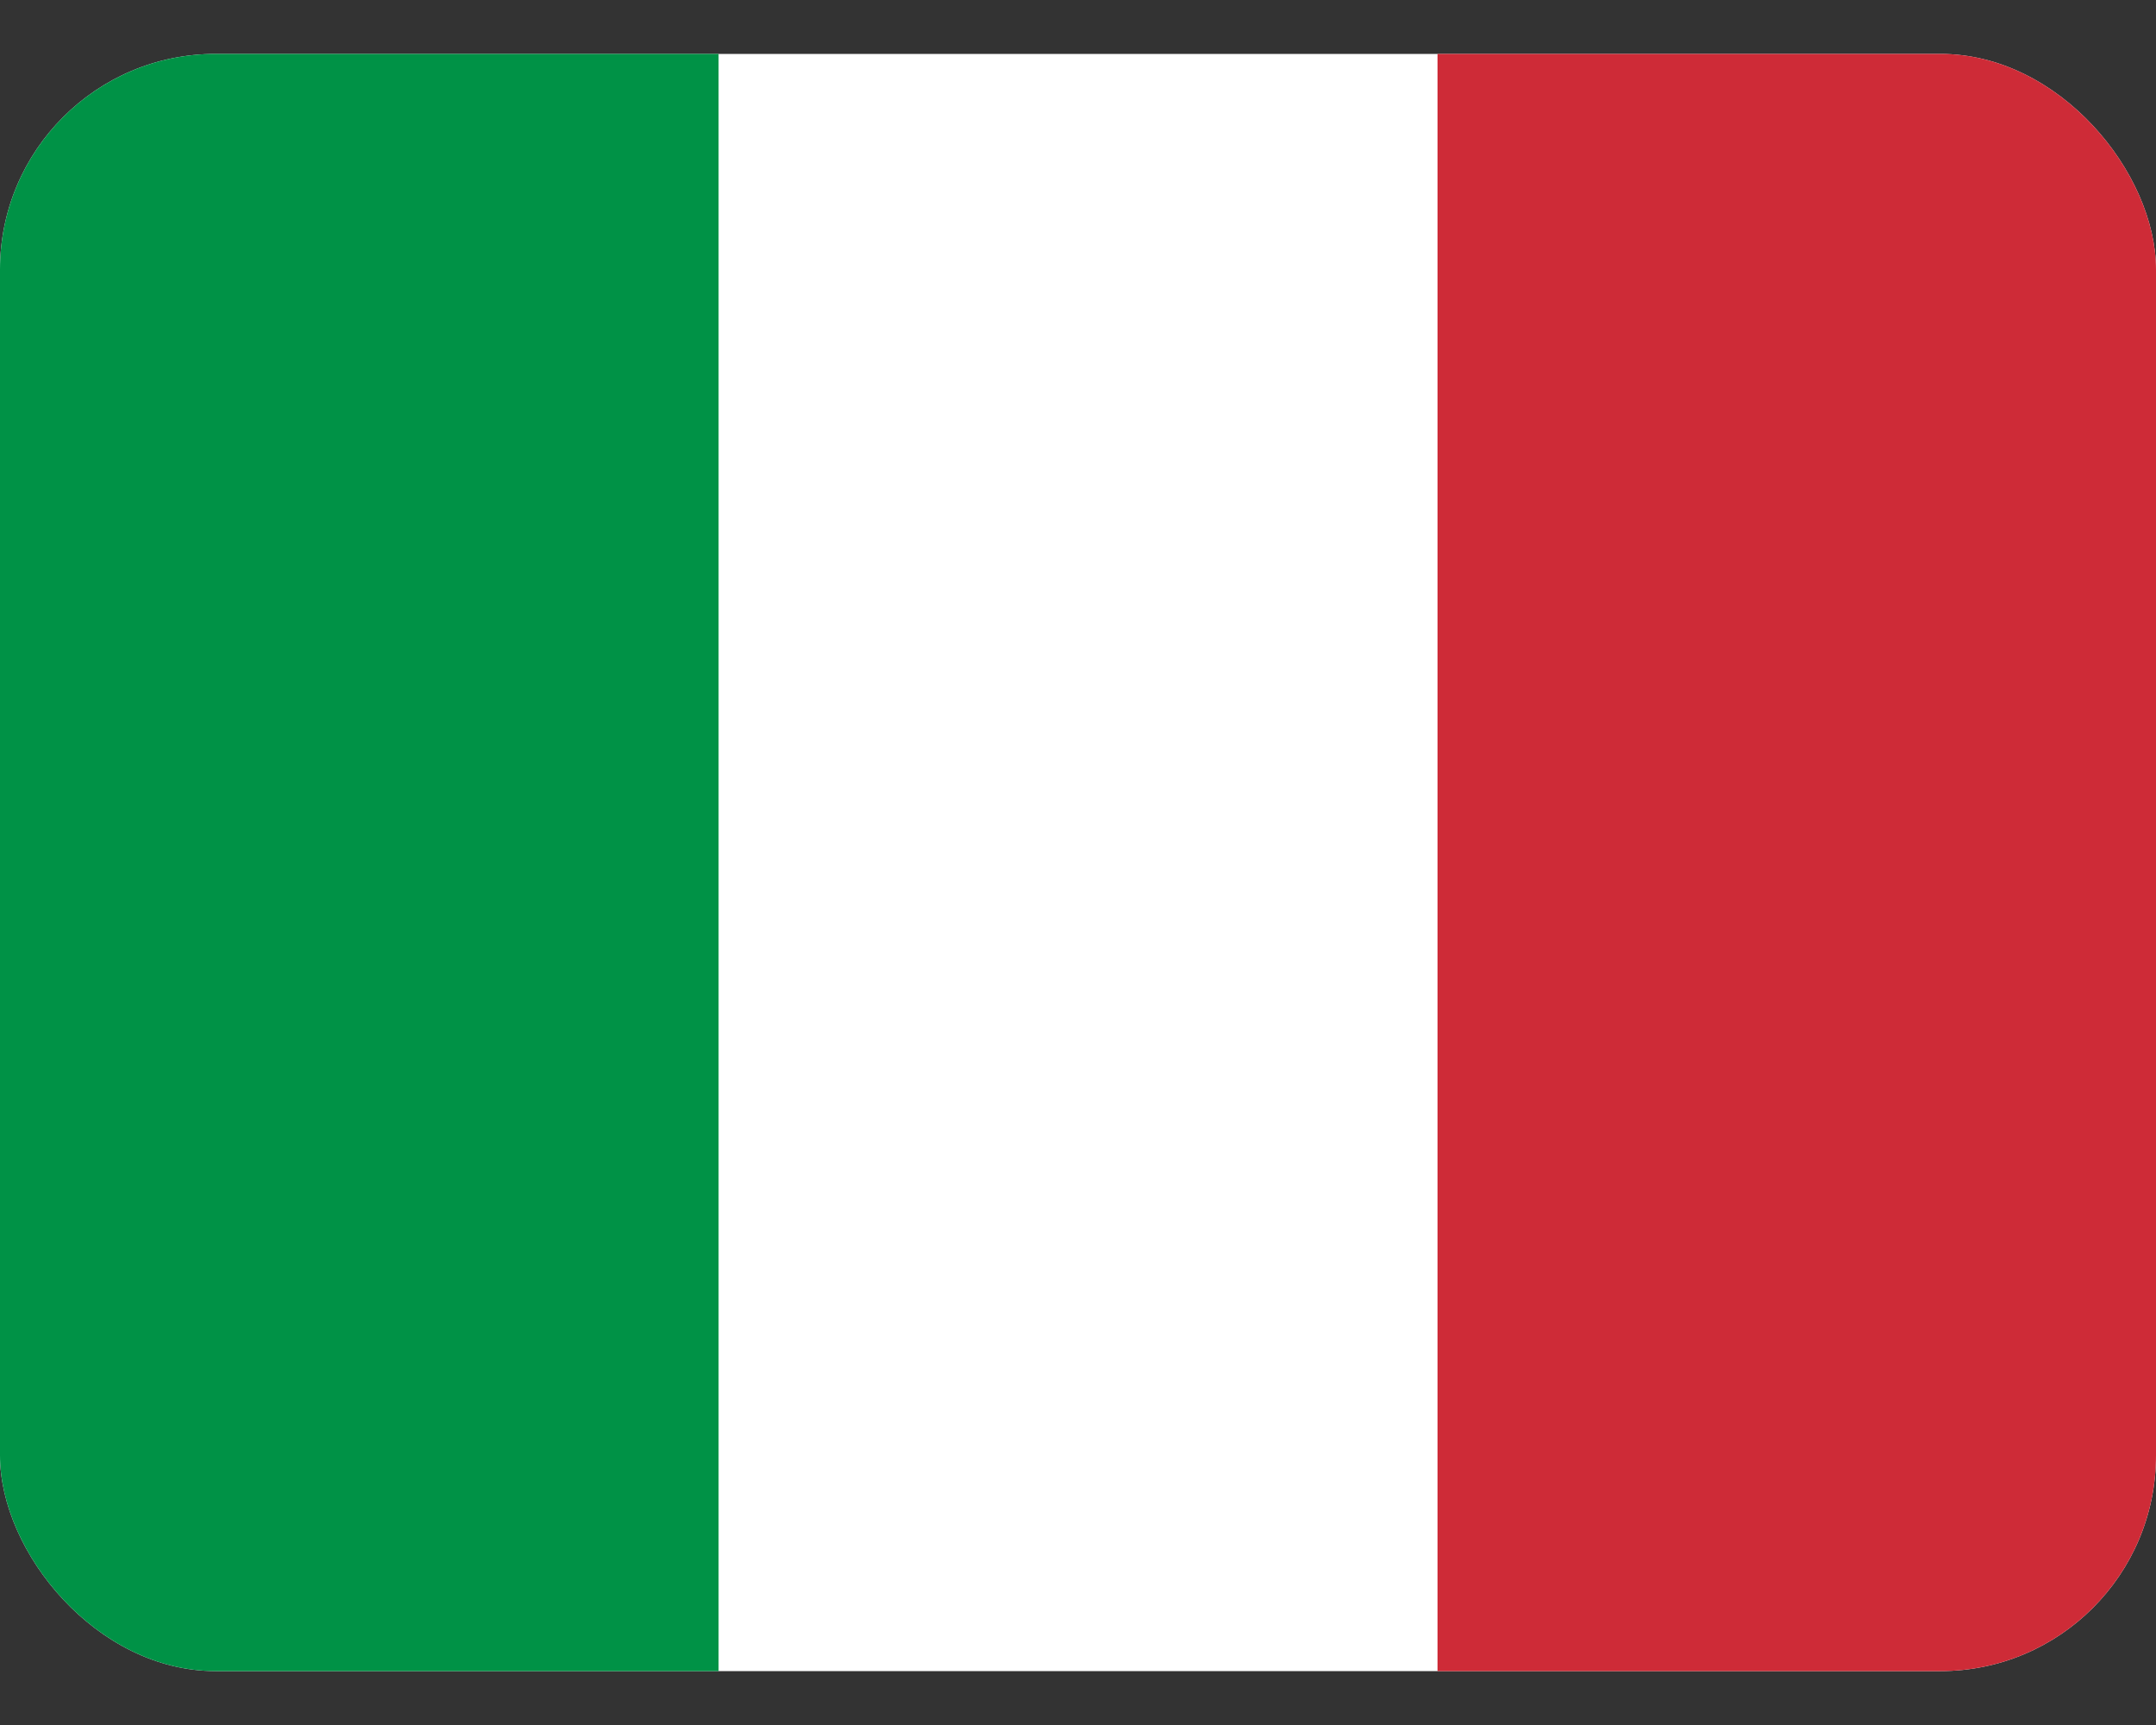 <svg width="20" height="16" viewBox="0 0 20 16" fill="none" xmlns="http://www.w3.org/2000/svg">
<rect x="0" y="0" width="20" height="16" fill="#333333" stroke="none"/>
<g clip-path="url(#clip0_168_3703)">
<path fill-rule="evenodd" clip-rule="evenodd" d="M0 0.5H20V15.5H0V0.5Z" fill="white"/>
<path fill-rule="evenodd" clip-rule="evenodd" d="M0 0.5H6.666V15.5H0V0.5Z" fill="#009246"/>
<path fill-rule="evenodd" clip-rule="evenodd" d="M13.335 0.5H20V15.5H13.335V0.5Z" fill="#CE2B37"/>
</g>
<defs>
<clipPath id="clip0_168_3703">
<rect y="0.5" width="20" height="15" rx="2" fill="white"/>
</clipPath>
</defs>
</svg>
